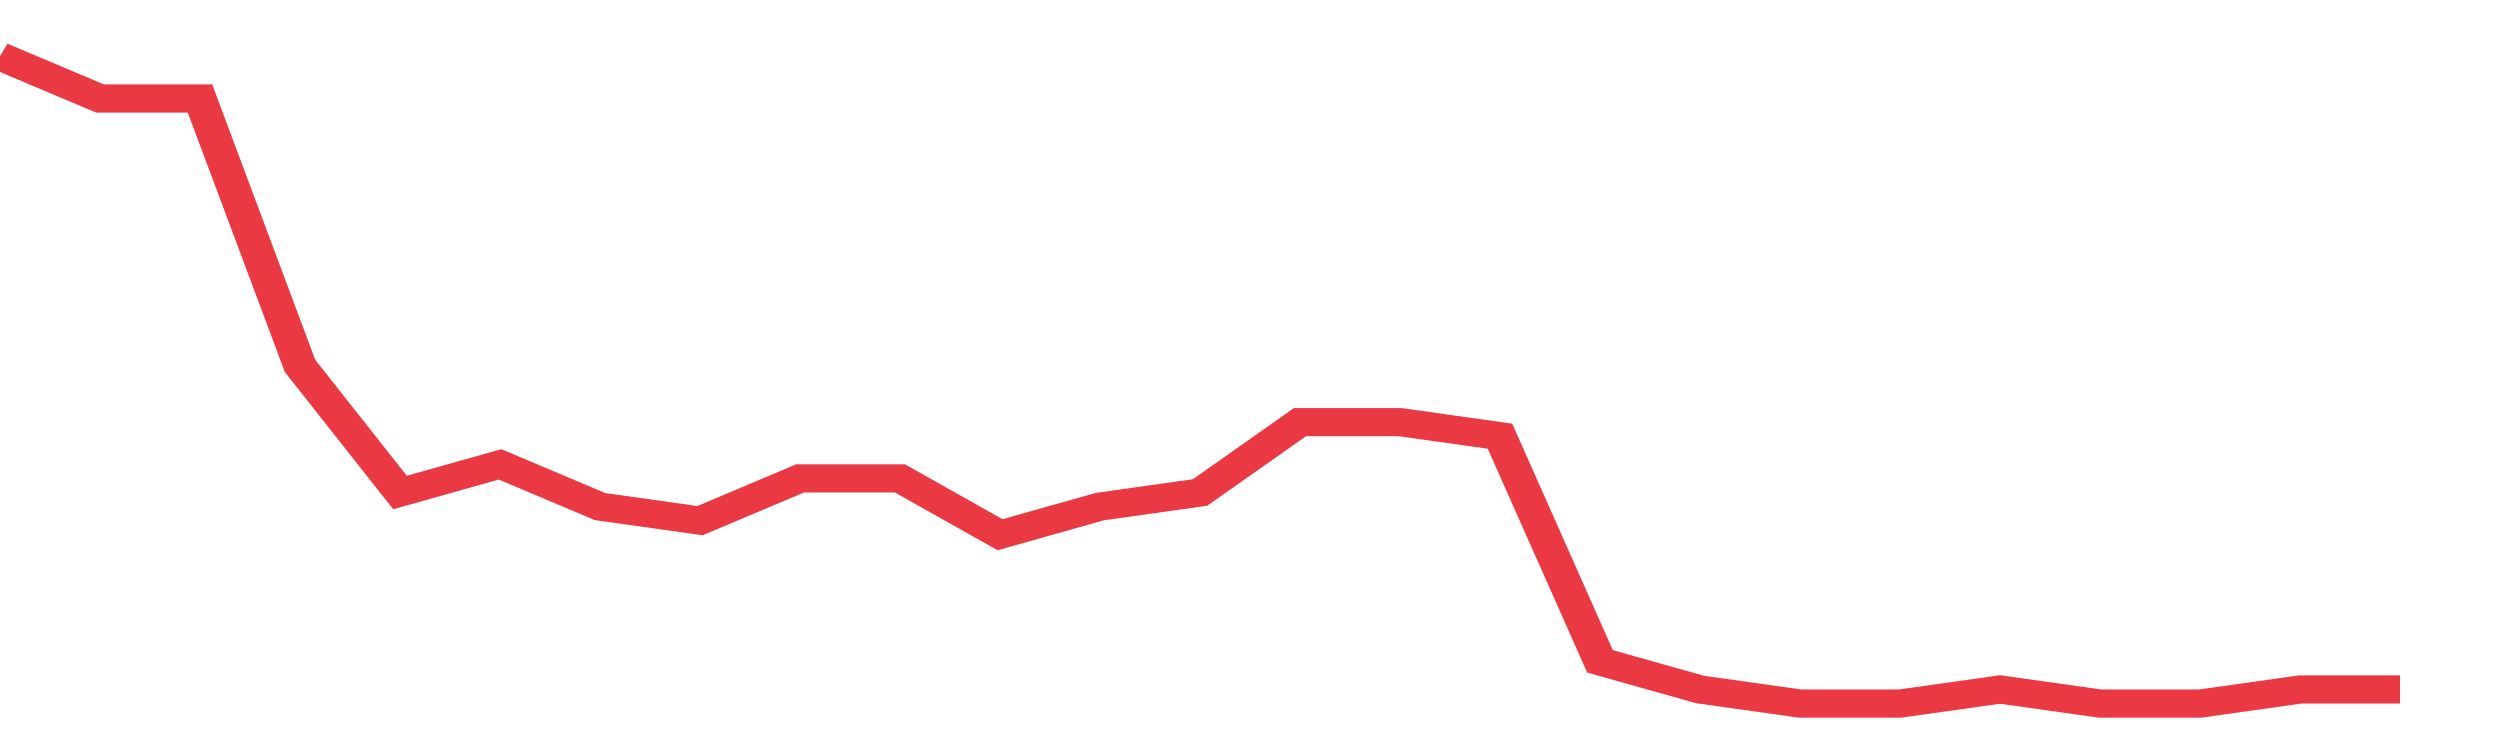 <svg height="48px" width="164px" viewBox="0 0 150 52" preserveAspectRatio="none" xmlns="http://www.w3.org/2000/svg"><path d="M 0 4 L 6 7 L 12 7 L 18 26 L 24 35 L 30 33 L 36 36 L 42 37 L 48 34 L 54 34 L 60 38 L 66 36 L 72 35 L 78 30 L 84 30 L 90 31 L 96 47 L 102 49 L 108 50 L 114 50 L 120 49 L 126 50 L 132 50 L 138 49 L 144 49" stroke-width="2" stroke="#EA3943" fill="transparent" vector-effect="non-scaling-stroke"/></svg>